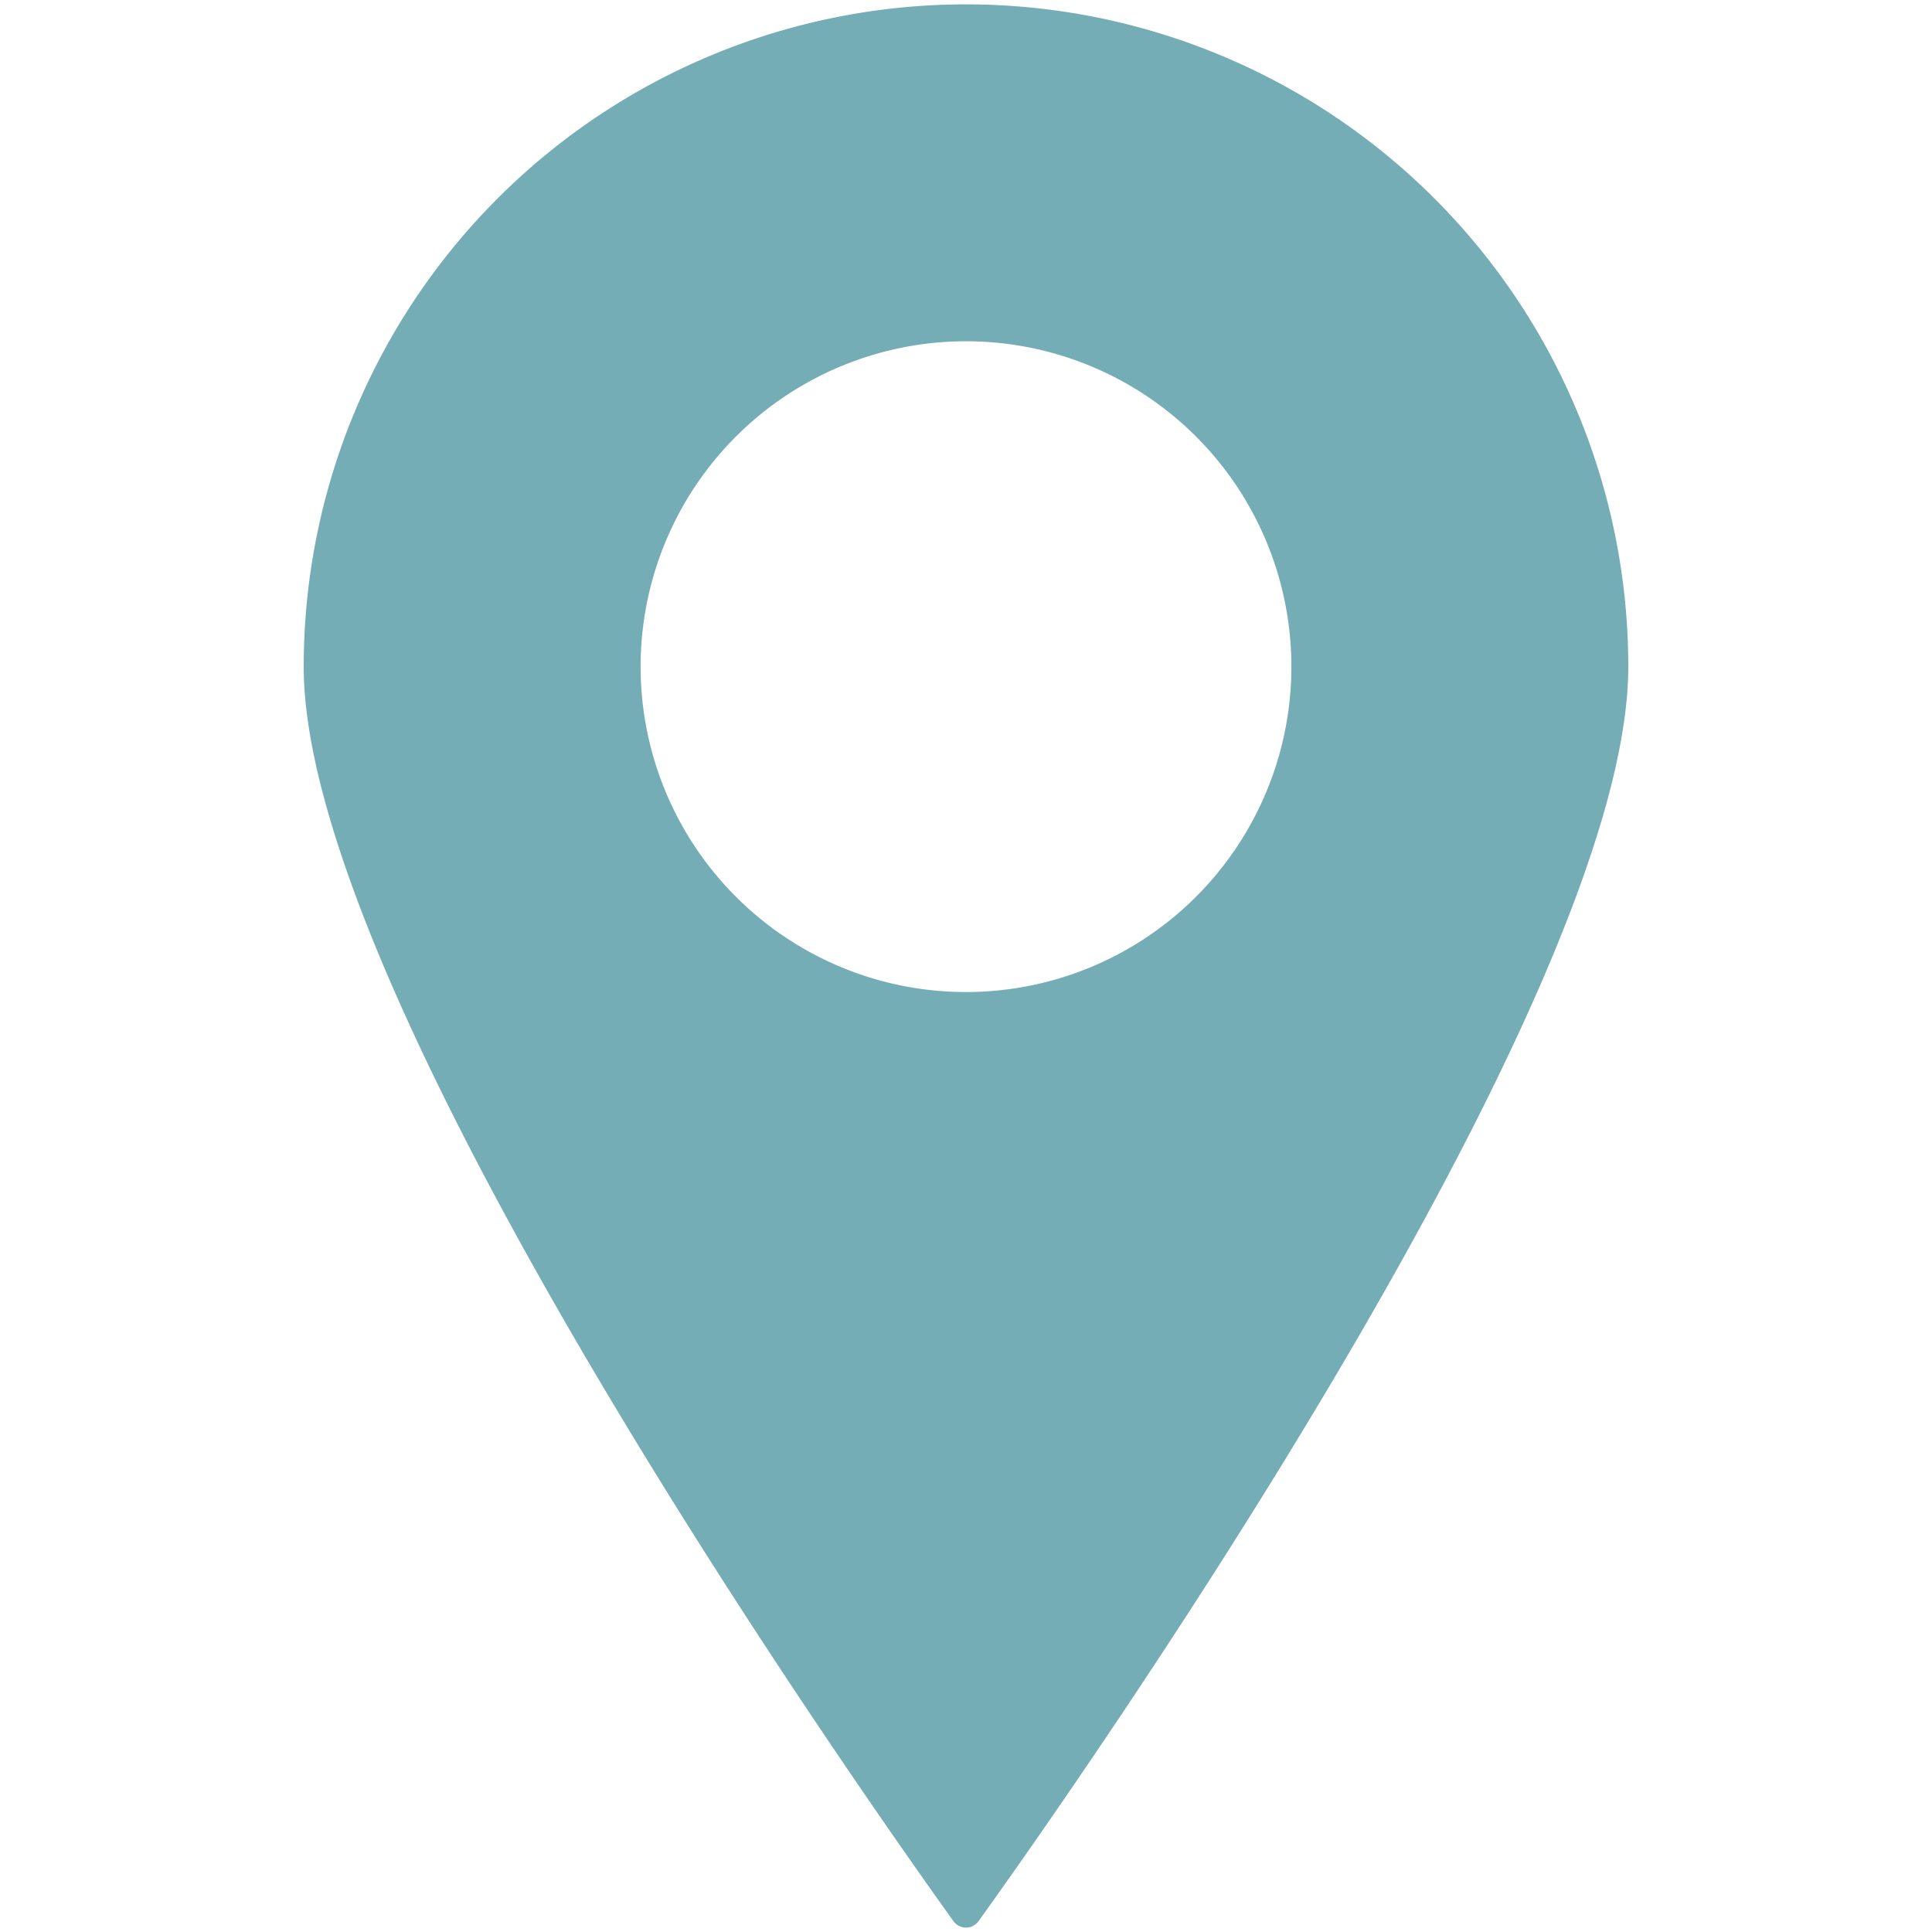 <svg id="Capa_1" data-name="Capa 1" xmlns="http://www.w3.org/2000/svg" viewBox="0 0 500 500"><defs><style>.cls-1{fill:#74adb5;}</style></defs><path class="cls-1" d="M250,1.13A171.4,171.4,0,0,0,78.6,172.53c0,86.93,144.52,291.71,168.15,324.66a4,4,0,0,0,6.5,0C276.93,464.24,421.4,259.46,421.4,172.53A171.4,171.4,0,0,0,250,1.13Zm0,255.61a84.21,84.21,0,1,1,84.21-84.21A84.23,84.23,0,0,1,250,256.74Z"/></svg>